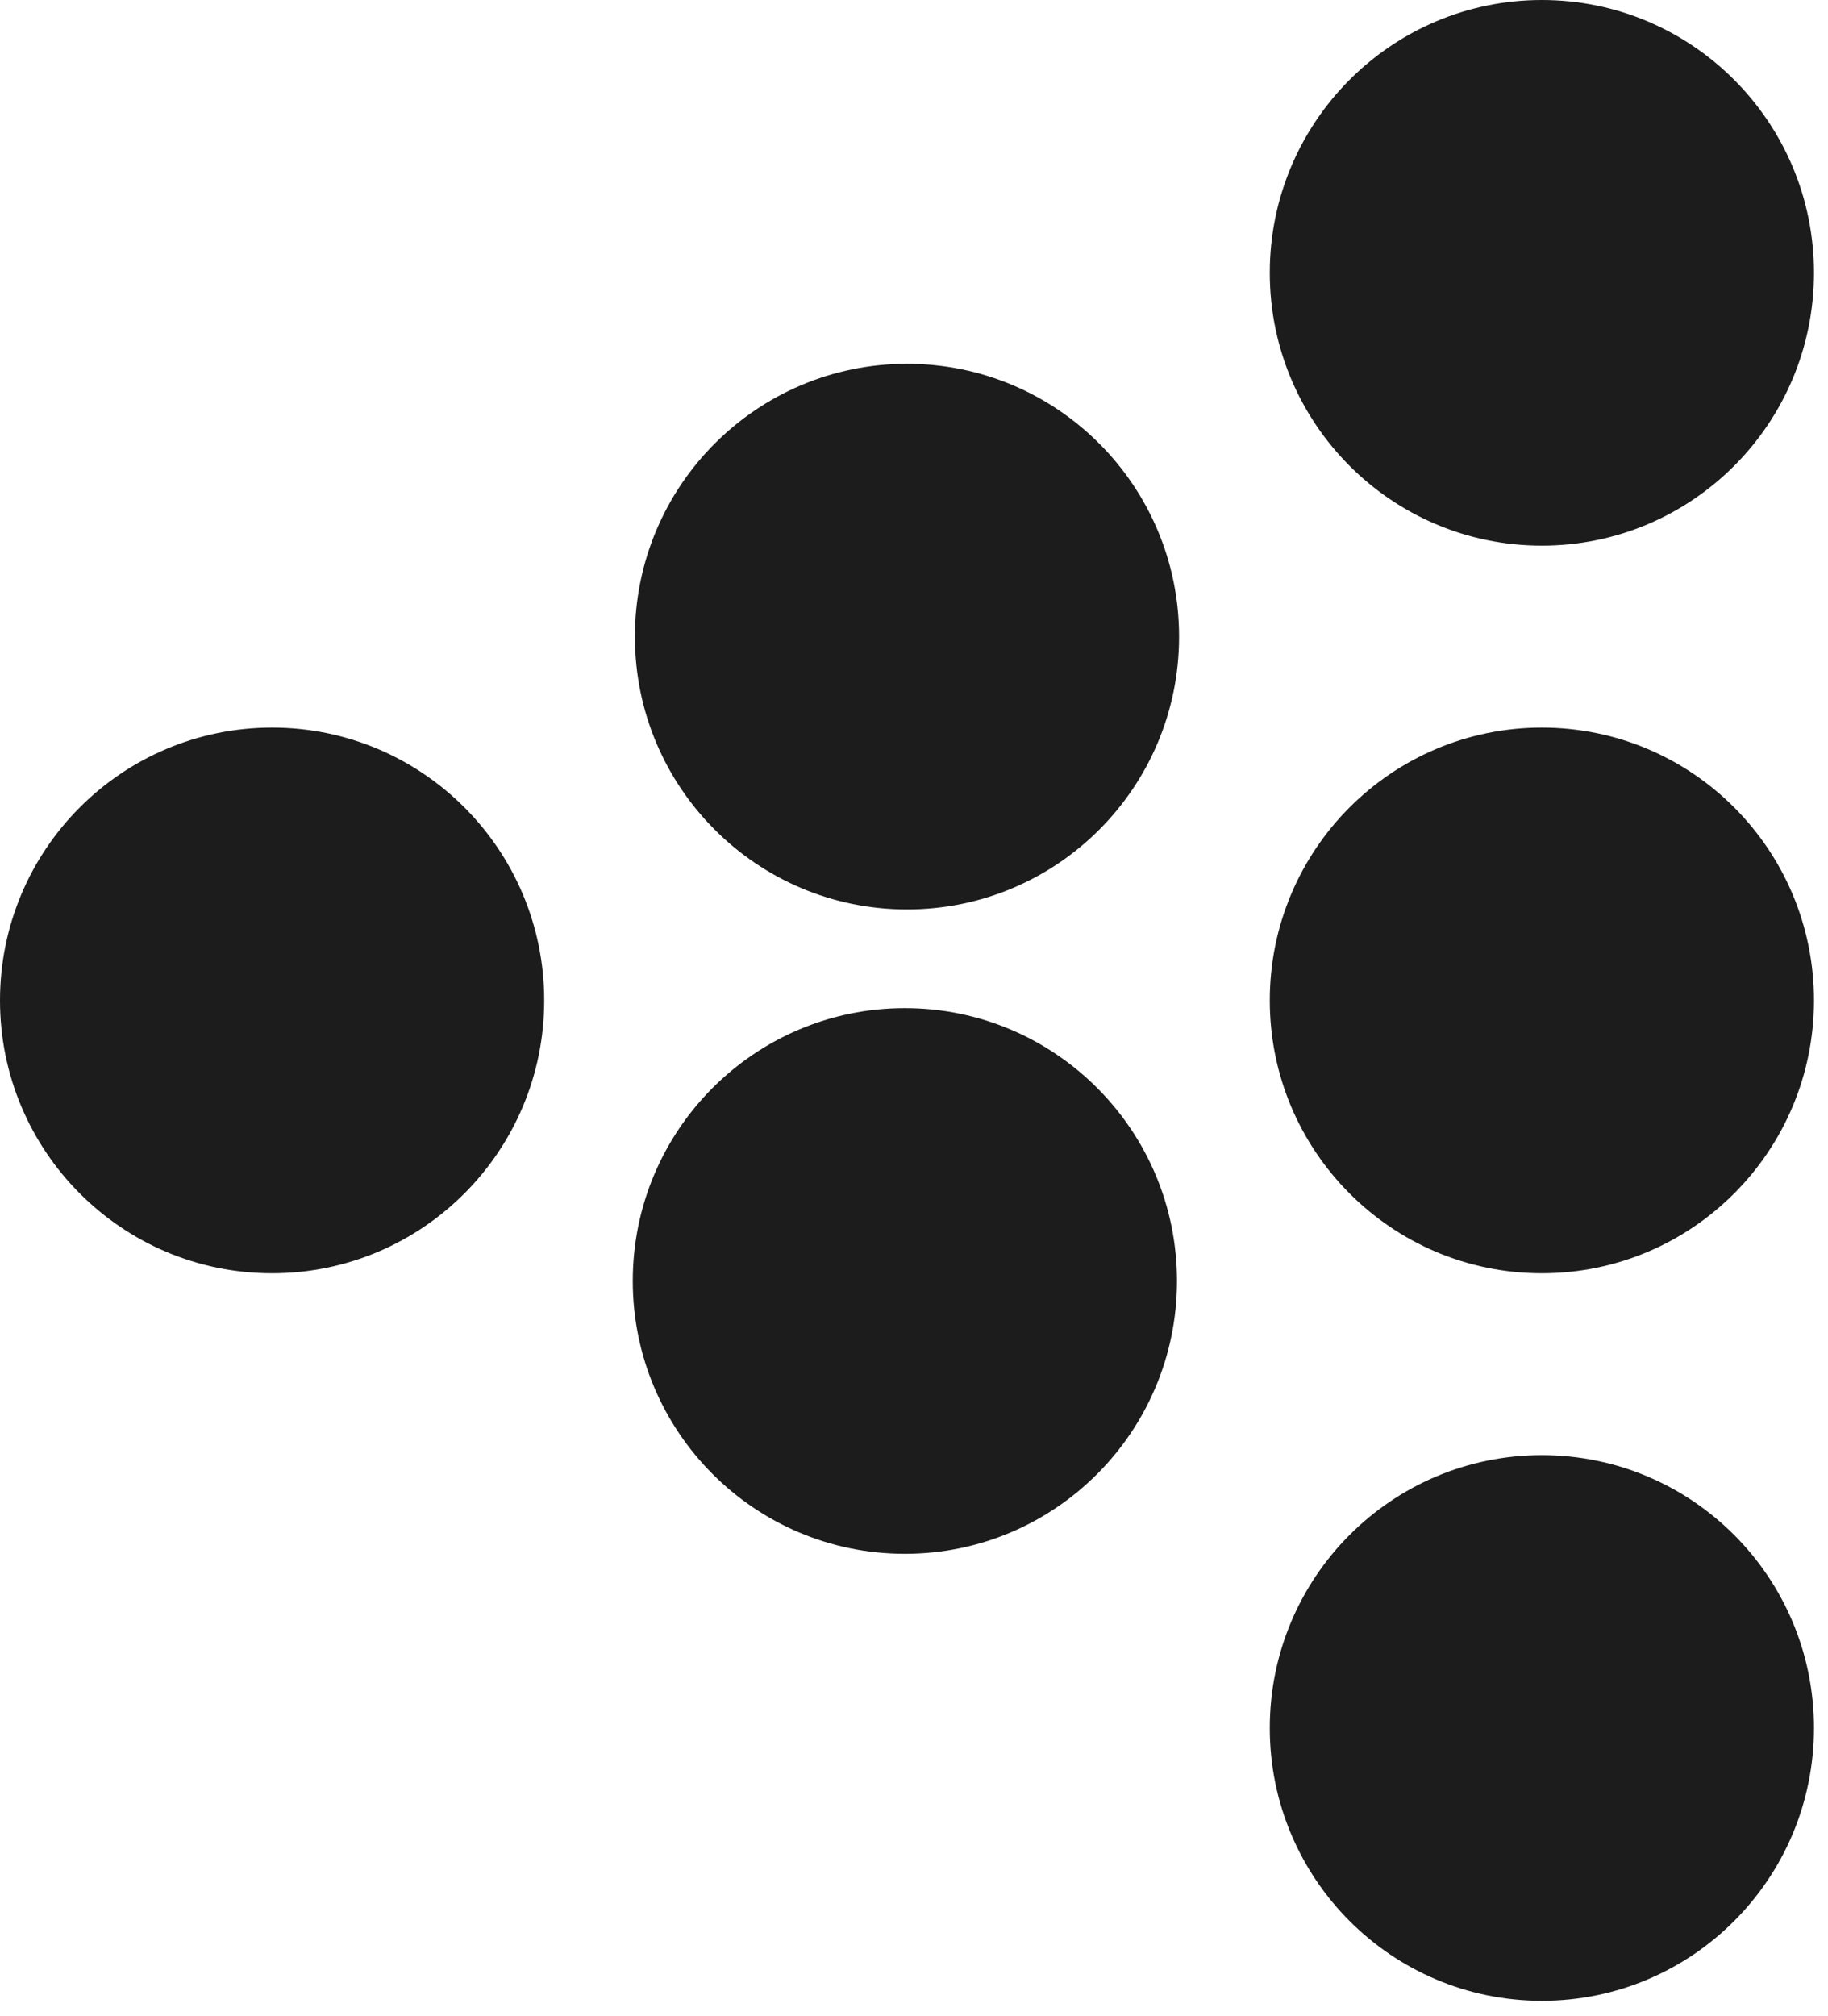 <svg width="78" height="86" viewBox="0 0 78 86" fill="none" xmlns="http://www.w3.org/2000/svg">
<path fill-rule="evenodd" clip-rule="evenodd" d="M11.61 31.034C18.022 31.034 23.221 36.244 23.221 42.671C23.221 49.098 18.022 54.308 11.61 54.308C5.198 54.308 0 49.098 0 42.671C0 36.244 5.198 31.034 11.61 31.034ZM77.401 73.703C77.401 67.276 72.203 62.066 65.791 62.066C59.379 62.066 54.181 67.276 54.181 73.703C54.181 80.13 59.379 85.34 65.791 85.34C72.203 85.34 77.401 80.13 77.401 73.703ZM77.401 42.671C77.401 36.244 72.203 31.034 65.791 31.034C59.379 31.034 54.181 36.244 54.181 42.671C54.181 49.098 59.379 54.308 65.791 54.308C72.203 54.308 77.401 49.098 77.401 42.671ZM50.221 54.637C50.221 48.21 45.022 43 38.61 43C32.198 43 27 48.21 27 54.637C27 61.064 32.198 66.274 38.61 66.274C45.022 66.274 50.221 61.064 50.221 54.637ZM65.791 0C72.203 0 77.401 5.21 77.401 11.637C77.401 18.064 72.203 23.274 65.791 23.274C59.379 23.274 54.181 18.064 54.181 11.637C54.181 5.21 59.379 0 65.791 0ZM50.311 27.154C50.311 20.727 45.113 15.517 38.701 15.517C32.289 15.517 27.091 20.727 27.091 27.154C27.091 33.581 32.289 38.791 38.701 38.791C45.113 38.791 50.311 33.581 50.311 27.154Z" fill="#1C1C1C"/>
</svg>
